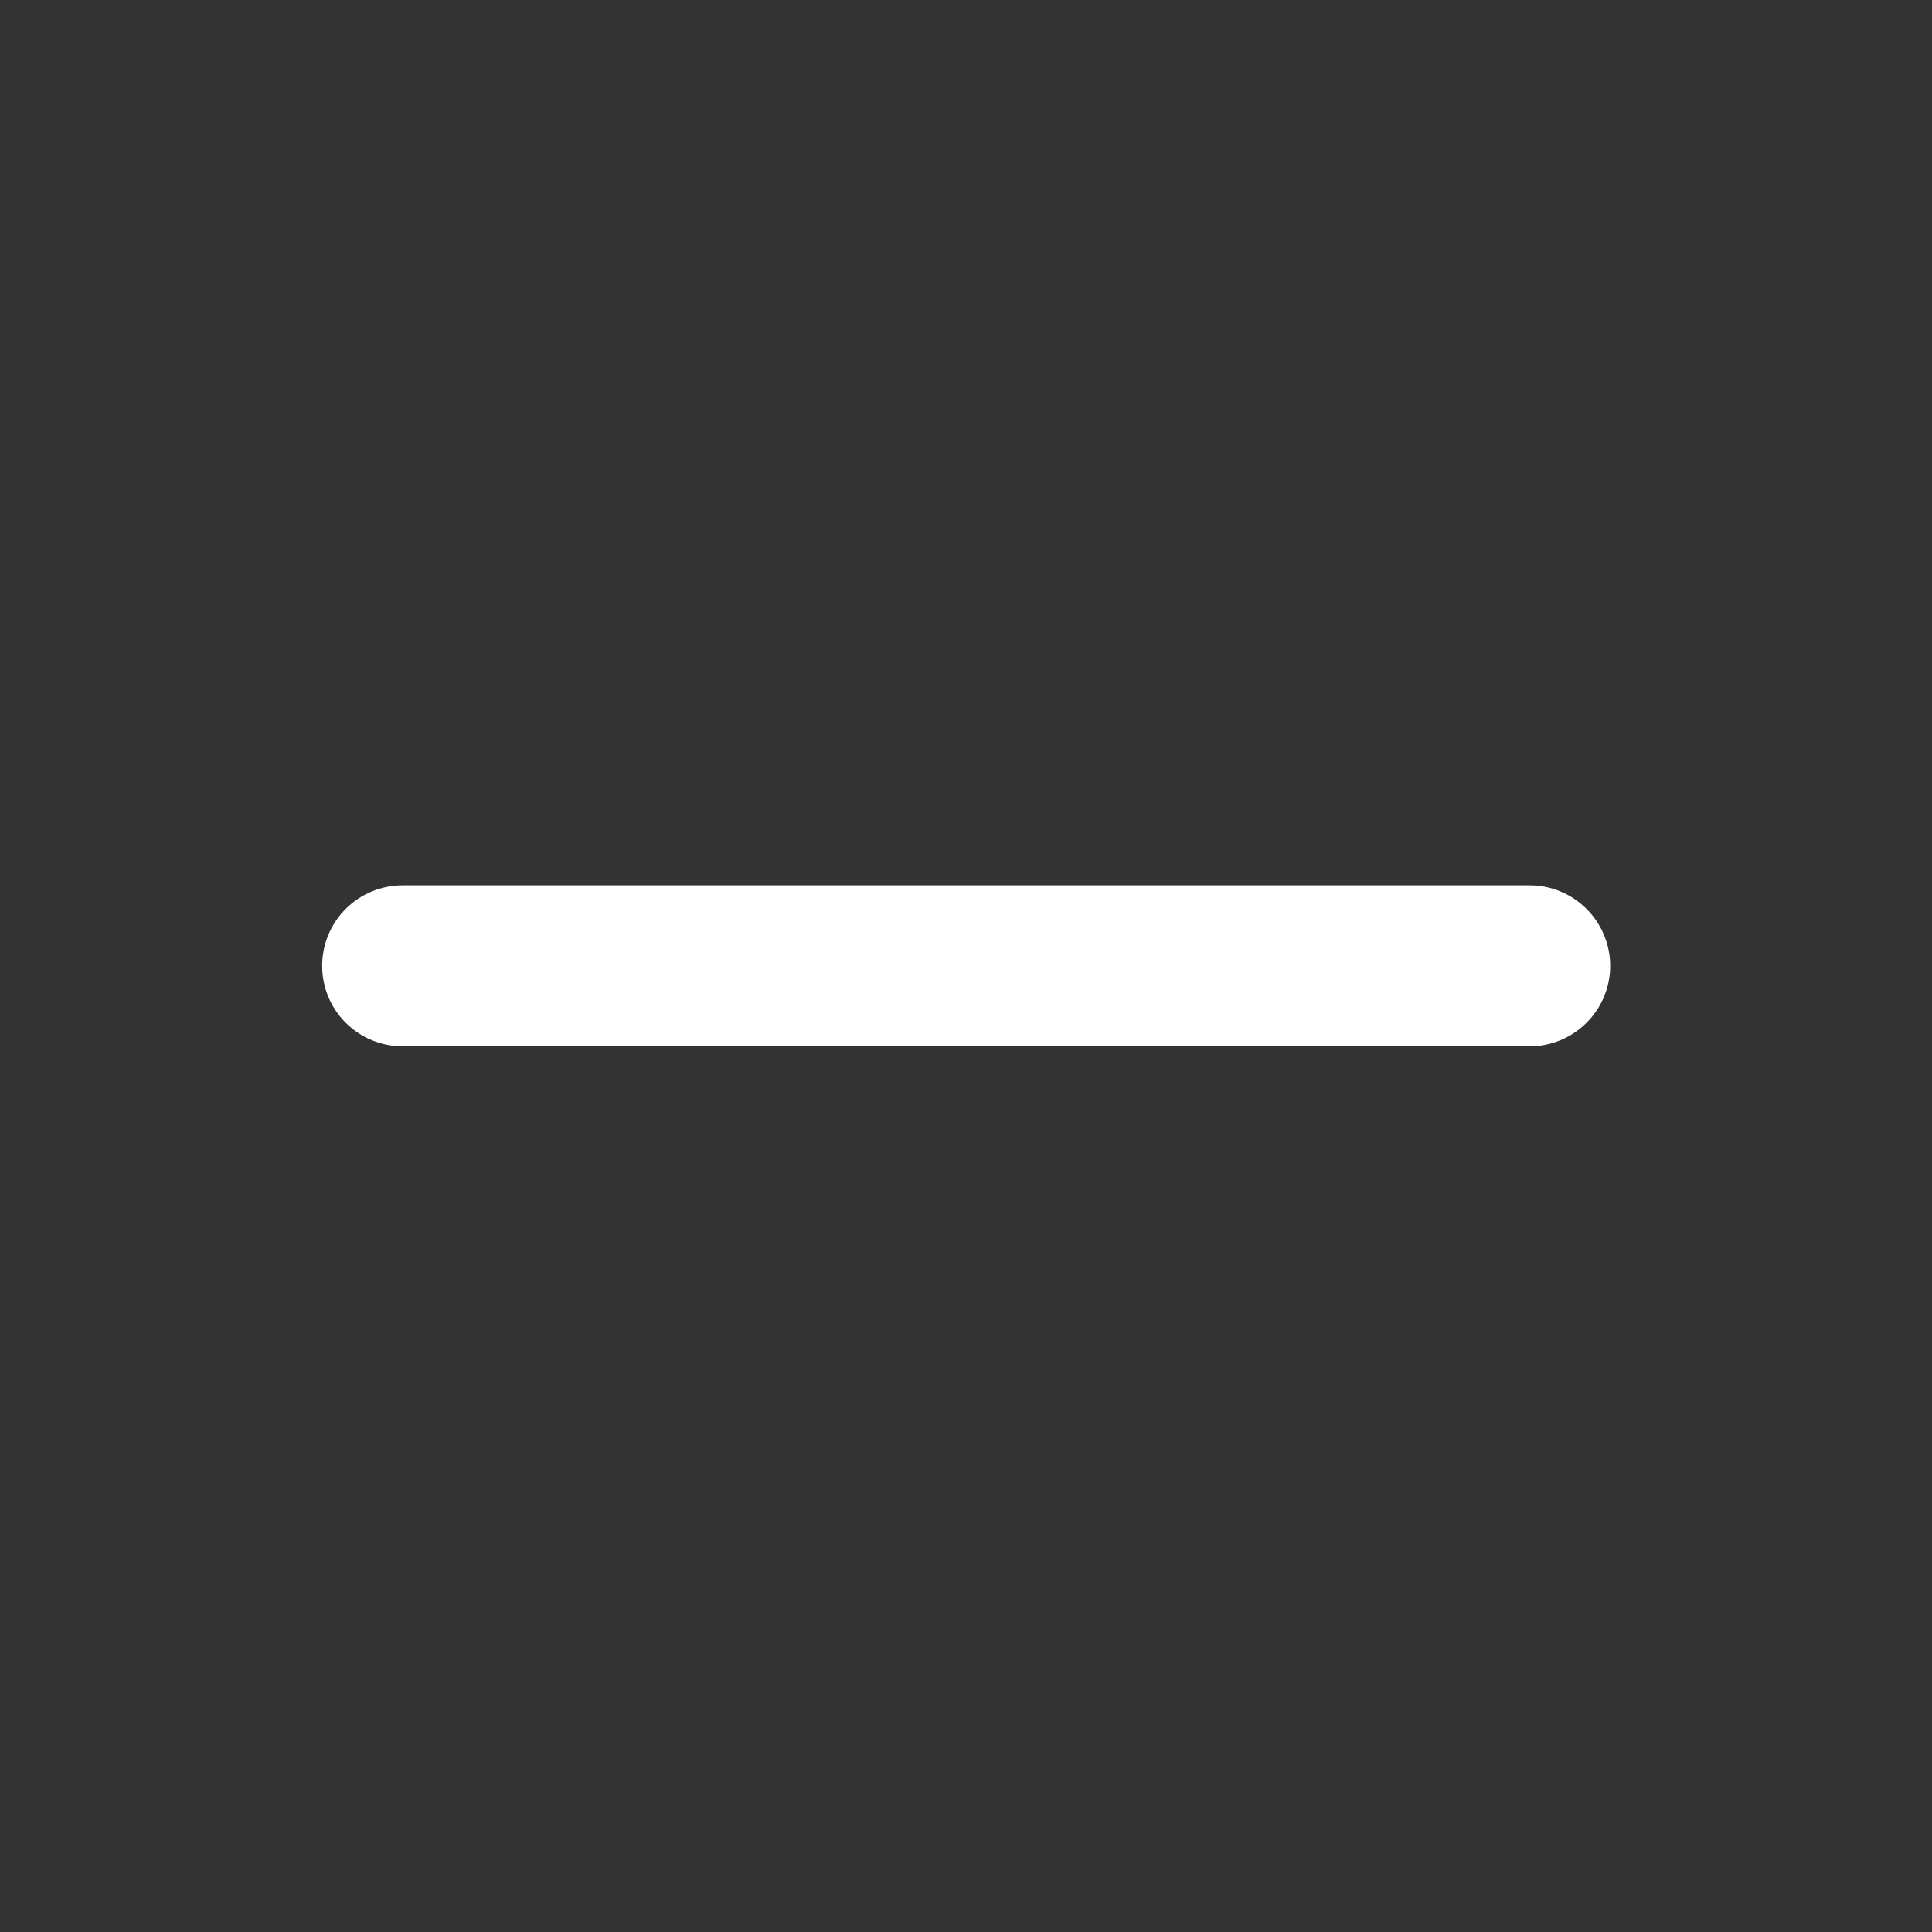 <svg width="16" height="16" viewBox="0 0 16 16" fill="none" xmlns="http://www.w3.org/2000/svg">
<rect x="0" y="0" width="16" height="16" fill="#333333" stroke="none"/>
<path d="M12.668 7.332H3.335C3.158 7.332 2.988 7.402 2.863 7.527C2.738 7.652 2.668 7.822 2.668 7.999C2.668 8.176 2.738 8.345 2.863 8.47C2.988 8.595 3.158 8.665 3.335 8.665H12.668C12.845 8.665 13.014 8.595 13.139 8.47C13.264 8.345 13.335 8.176 13.335 7.999C13.335 7.822 13.264 7.652 13.139 7.527C13.014 7.402 12.845 7.332 12.668 7.332Z" fill="white"/>
</svg>
